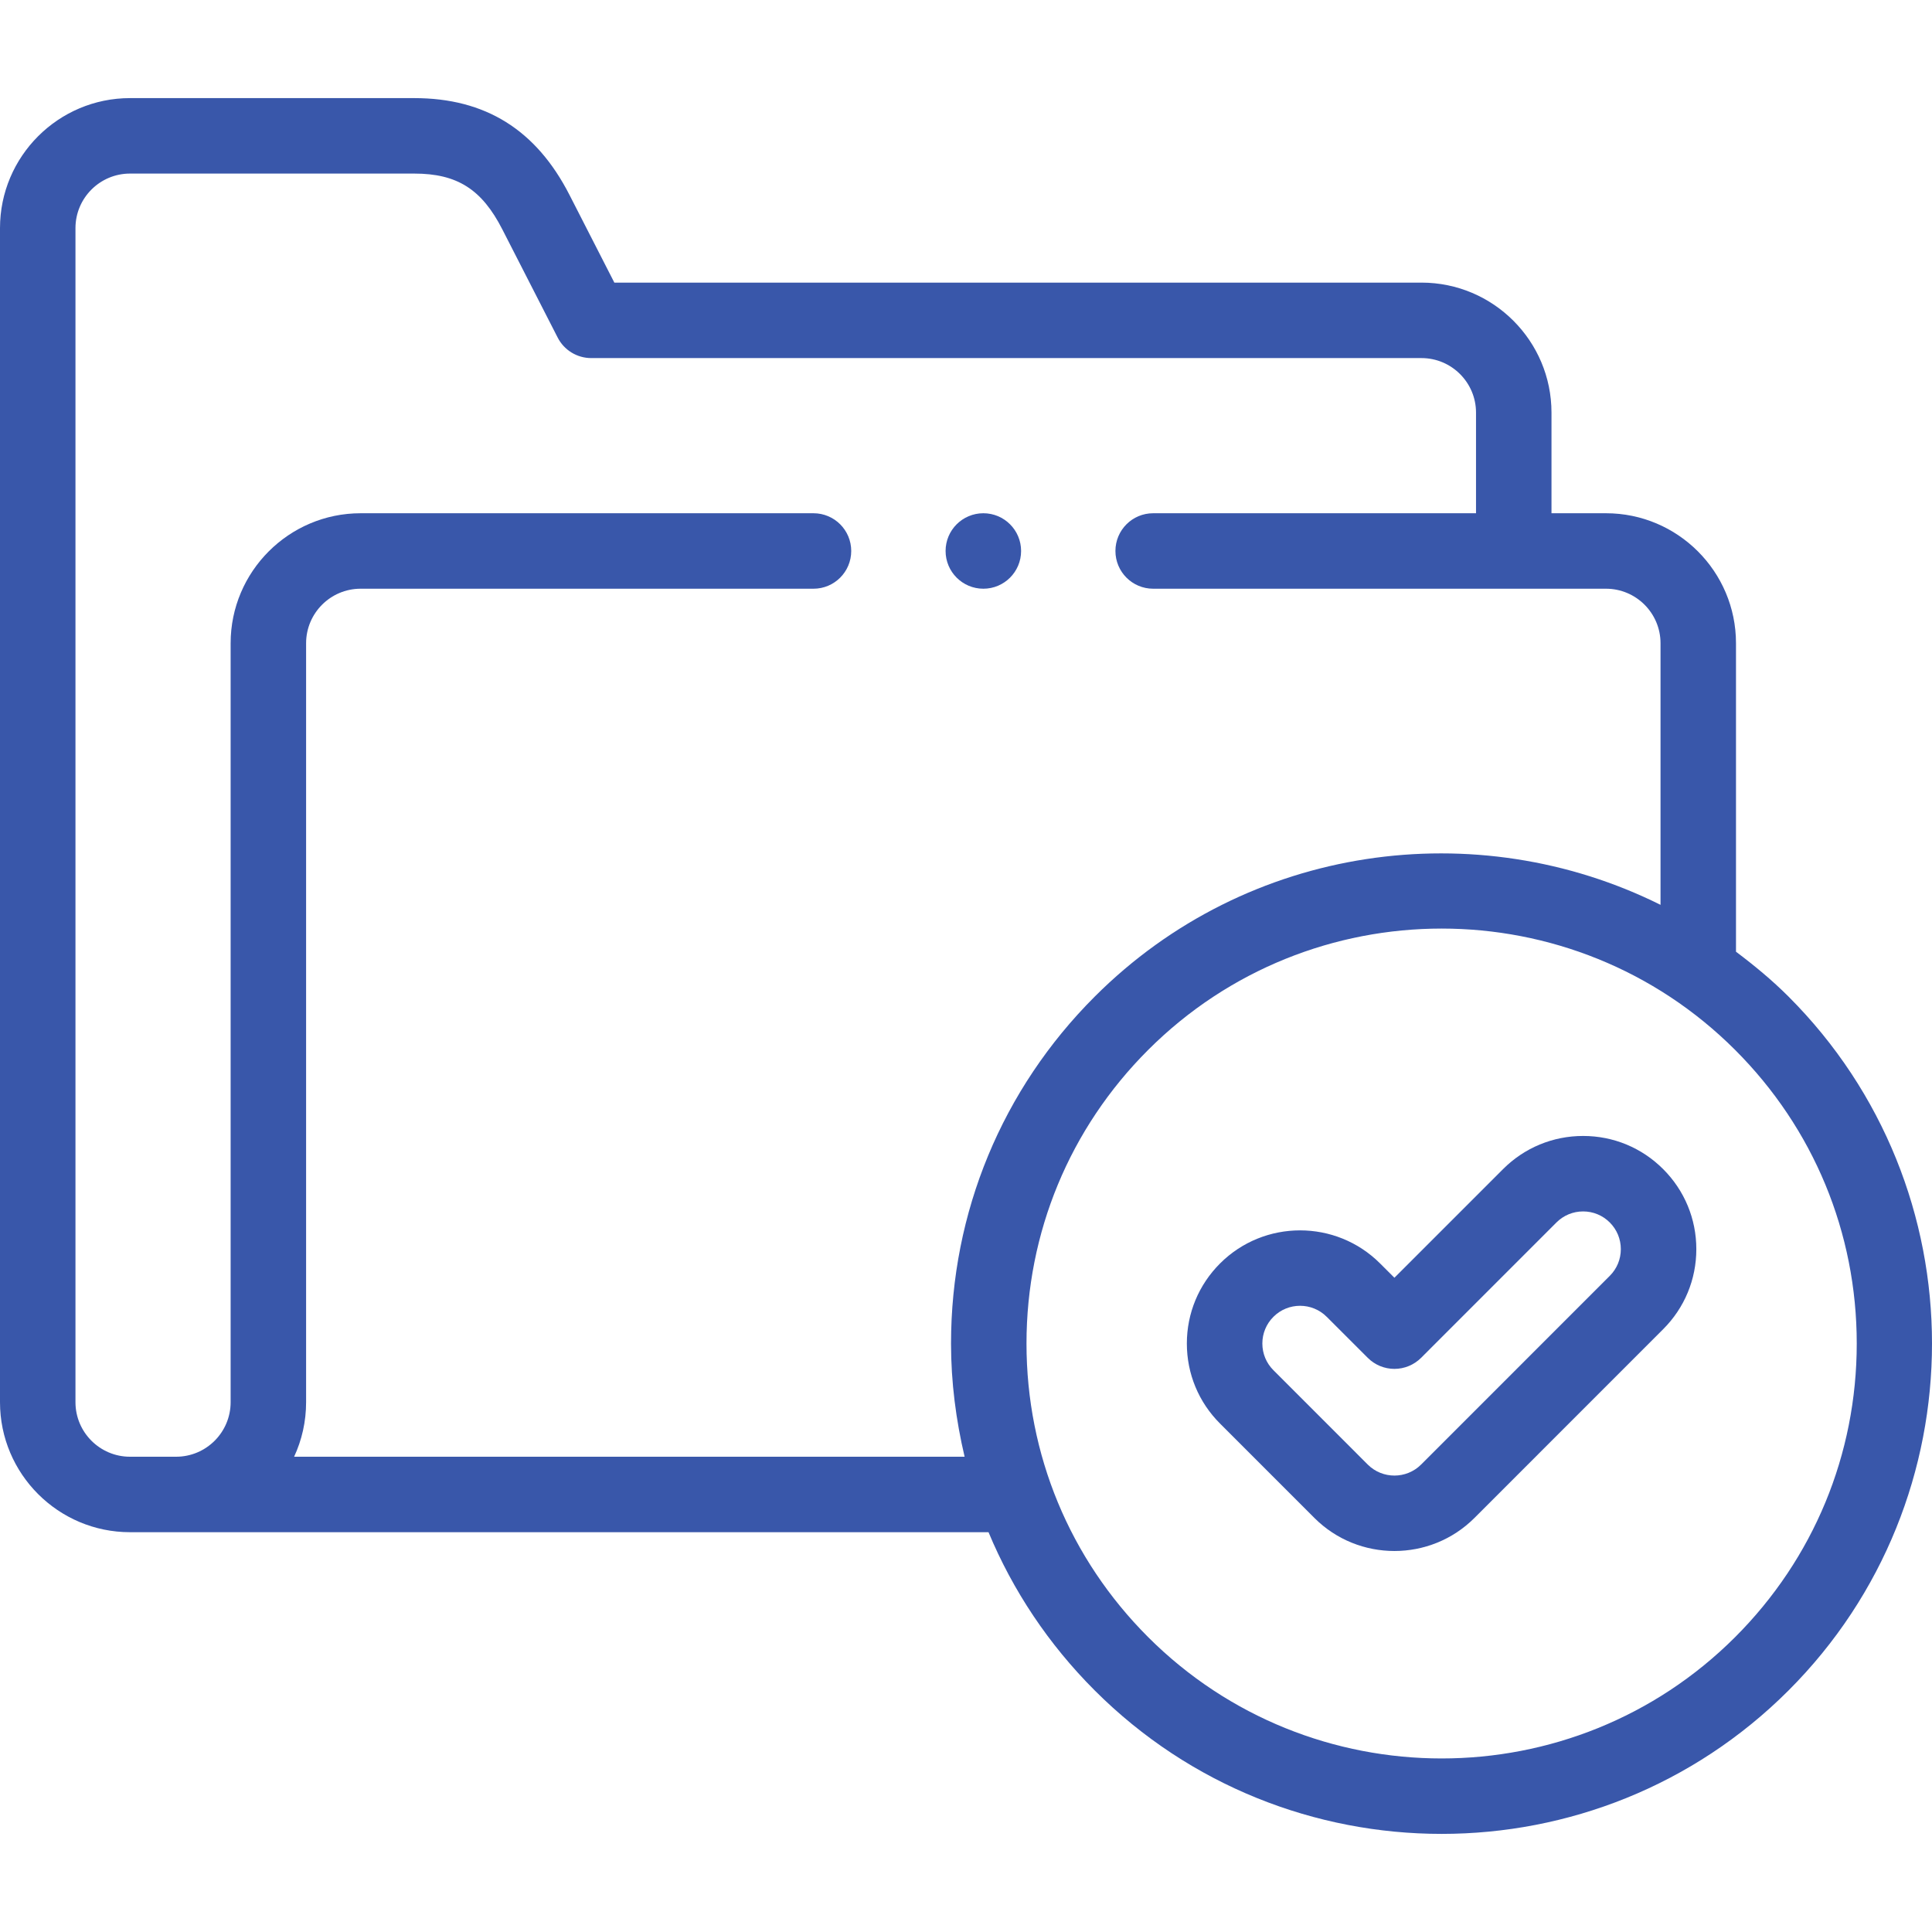 <svg width="64" height="64" viewBox="0 0 64 64" fill="none" xmlns="http://www.w3.org/2000/svg">
<g clip-path="url(#clip0_1096_20233)">
<path d="M59.248 33.014C58.699 32.465 58.111 31.981 57.507 31.527V21.308C57.507 18.933 55.576 17.002 53.201 17.002H51.395V13.668C51.395 11.293 49.464 9.362 47.089 9.362H20.351L18.866 6.459C17.762 4.3 16.079 3.25 13.722 3.25H4.306C1.932 3.25 0 5.182 0 7.556V46.45C0 48.825 1.932 50.756 4.306 50.756H32.746C33.552 52.692 34.736 54.47 36.264 55.998C39.432 59.166 43.594 60.75 47.756 60.75C51.917 60.75 56.079 59.166 59.248 55.998C65.584 49.661 65.584 39.35 59.248 33.014ZM9.743 48.256C9.998 47.706 10.14 47.095 10.14 46.45V21.308C10.14 20.312 10.95 19.502 11.946 19.502H26.948C27.639 19.502 28.198 18.942 28.198 18.252C28.198 17.562 27.639 17.002 26.948 17.002H11.946C9.572 17.002 7.64 18.934 7.64 21.308V46.45C7.64 47.446 6.83 48.256 5.834 48.256H4.306C3.31 48.256 2.5 47.446 2.5 46.45V7.556C2.5 6.56 3.31 5.75 4.306 5.75H13.722C15.142 5.75 15.96 6.268 16.64 7.598L18.473 11.181C18.686 11.599 19.116 11.862 19.586 11.862H47.089C48.085 11.862 48.895 12.672 48.895 13.668V17.002H38.2C37.509 17.002 36.95 17.561 36.95 18.252C36.95 18.942 37.509 19.502 38.2 19.502H53.201C54.197 19.502 55.007 20.312 55.007 21.308V29.974C48.924 26.945 41.327 27.95 36.264 33.014C33.194 36.083 31.504 40.164 31.504 44.506C31.504 45.787 31.668 47.04 31.954 48.256L9.743 48.256ZM57.48 54.23C54.798 56.911 51.278 58.251 47.756 58.251C44.234 58.251 40.712 56.91 38.032 54.23C35.434 51.632 34.004 48.179 34.004 44.506C34.004 40.832 35.434 37.379 38.032 34.782C40.713 32.101 44.234 30.76 47.756 30.76C51.277 30.76 54.799 32.101 57.48 34.782C60.077 37.379 61.507 40.832 61.507 44.506C61.507 48.179 60.077 51.632 57.48 54.23Z" fill="#3957AA"/>
<path d="M32.575 19.502C33.265 19.502 33.825 18.942 33.825 18.252C33.825 17.561 33.265 17.002 32.575 17.002C31.884 17.002 31.324 17.561 31.324 18.252C31.324 18.942 31.884 19.502 32.575 19.502Z" fill="#3957AA"/>
<path d="M52.443 37.63C51.441 37.63 50.499 38.02 49.791 38.728L46.192 42.327L45.718 41.854C44.256 40.392 41.877 40.392 40.415 41.854C39.707 42.562 39.316 43.504 39.316 44.506C39.316 45.507 39.706 46.449 40.415 47.157L43.54 50.283C44.271 51.014 45.231 51.379 46.192 51.379C47.152 51.379 48.113 51.014 48.844 50.283L55.094 44.032C55.803 43.324 56.193 42.382 56.193 41.38C56.193 40.378 55.803 39.437 55.094 38.728C54.386 38.02 53.444 37.63 52.443 37.63ZM53.326 42.264L47.076 48.515C46.589 49.002 45.795 49.002 45.308 48.515L42.183 45.389C41.947 45.153 41.817 44.839 41.817 44.505C41.817 44.172 41.947 43.858 42.183 43.622C42.426 43.378 42.746 43.256 43.066 43.256C43.386 43.256 43.707 43.378 43.95 43.622L45.308 44.979C45.542 45.214 45.86 45.346 46.192 45.346C46.523 45.346 46.841 45.214 47.076 44.98L51.559 40.496C51.795 40.26 52.109 40.13 52.443 40.13C52.776 40.13 53.09 40.26 53.326 40.496C53.562 40.732 53.692 41.046 53.692 41.38C53.692 41.714 53.562 42.028 53.326 42.264Z" fill="#3957AA"/>
</g>
<defs>
<clipPath id="clip0_1096_20233">
<rect width="64" height="64" fill="white"/>
</clipPath>
</defs>
</svg>
